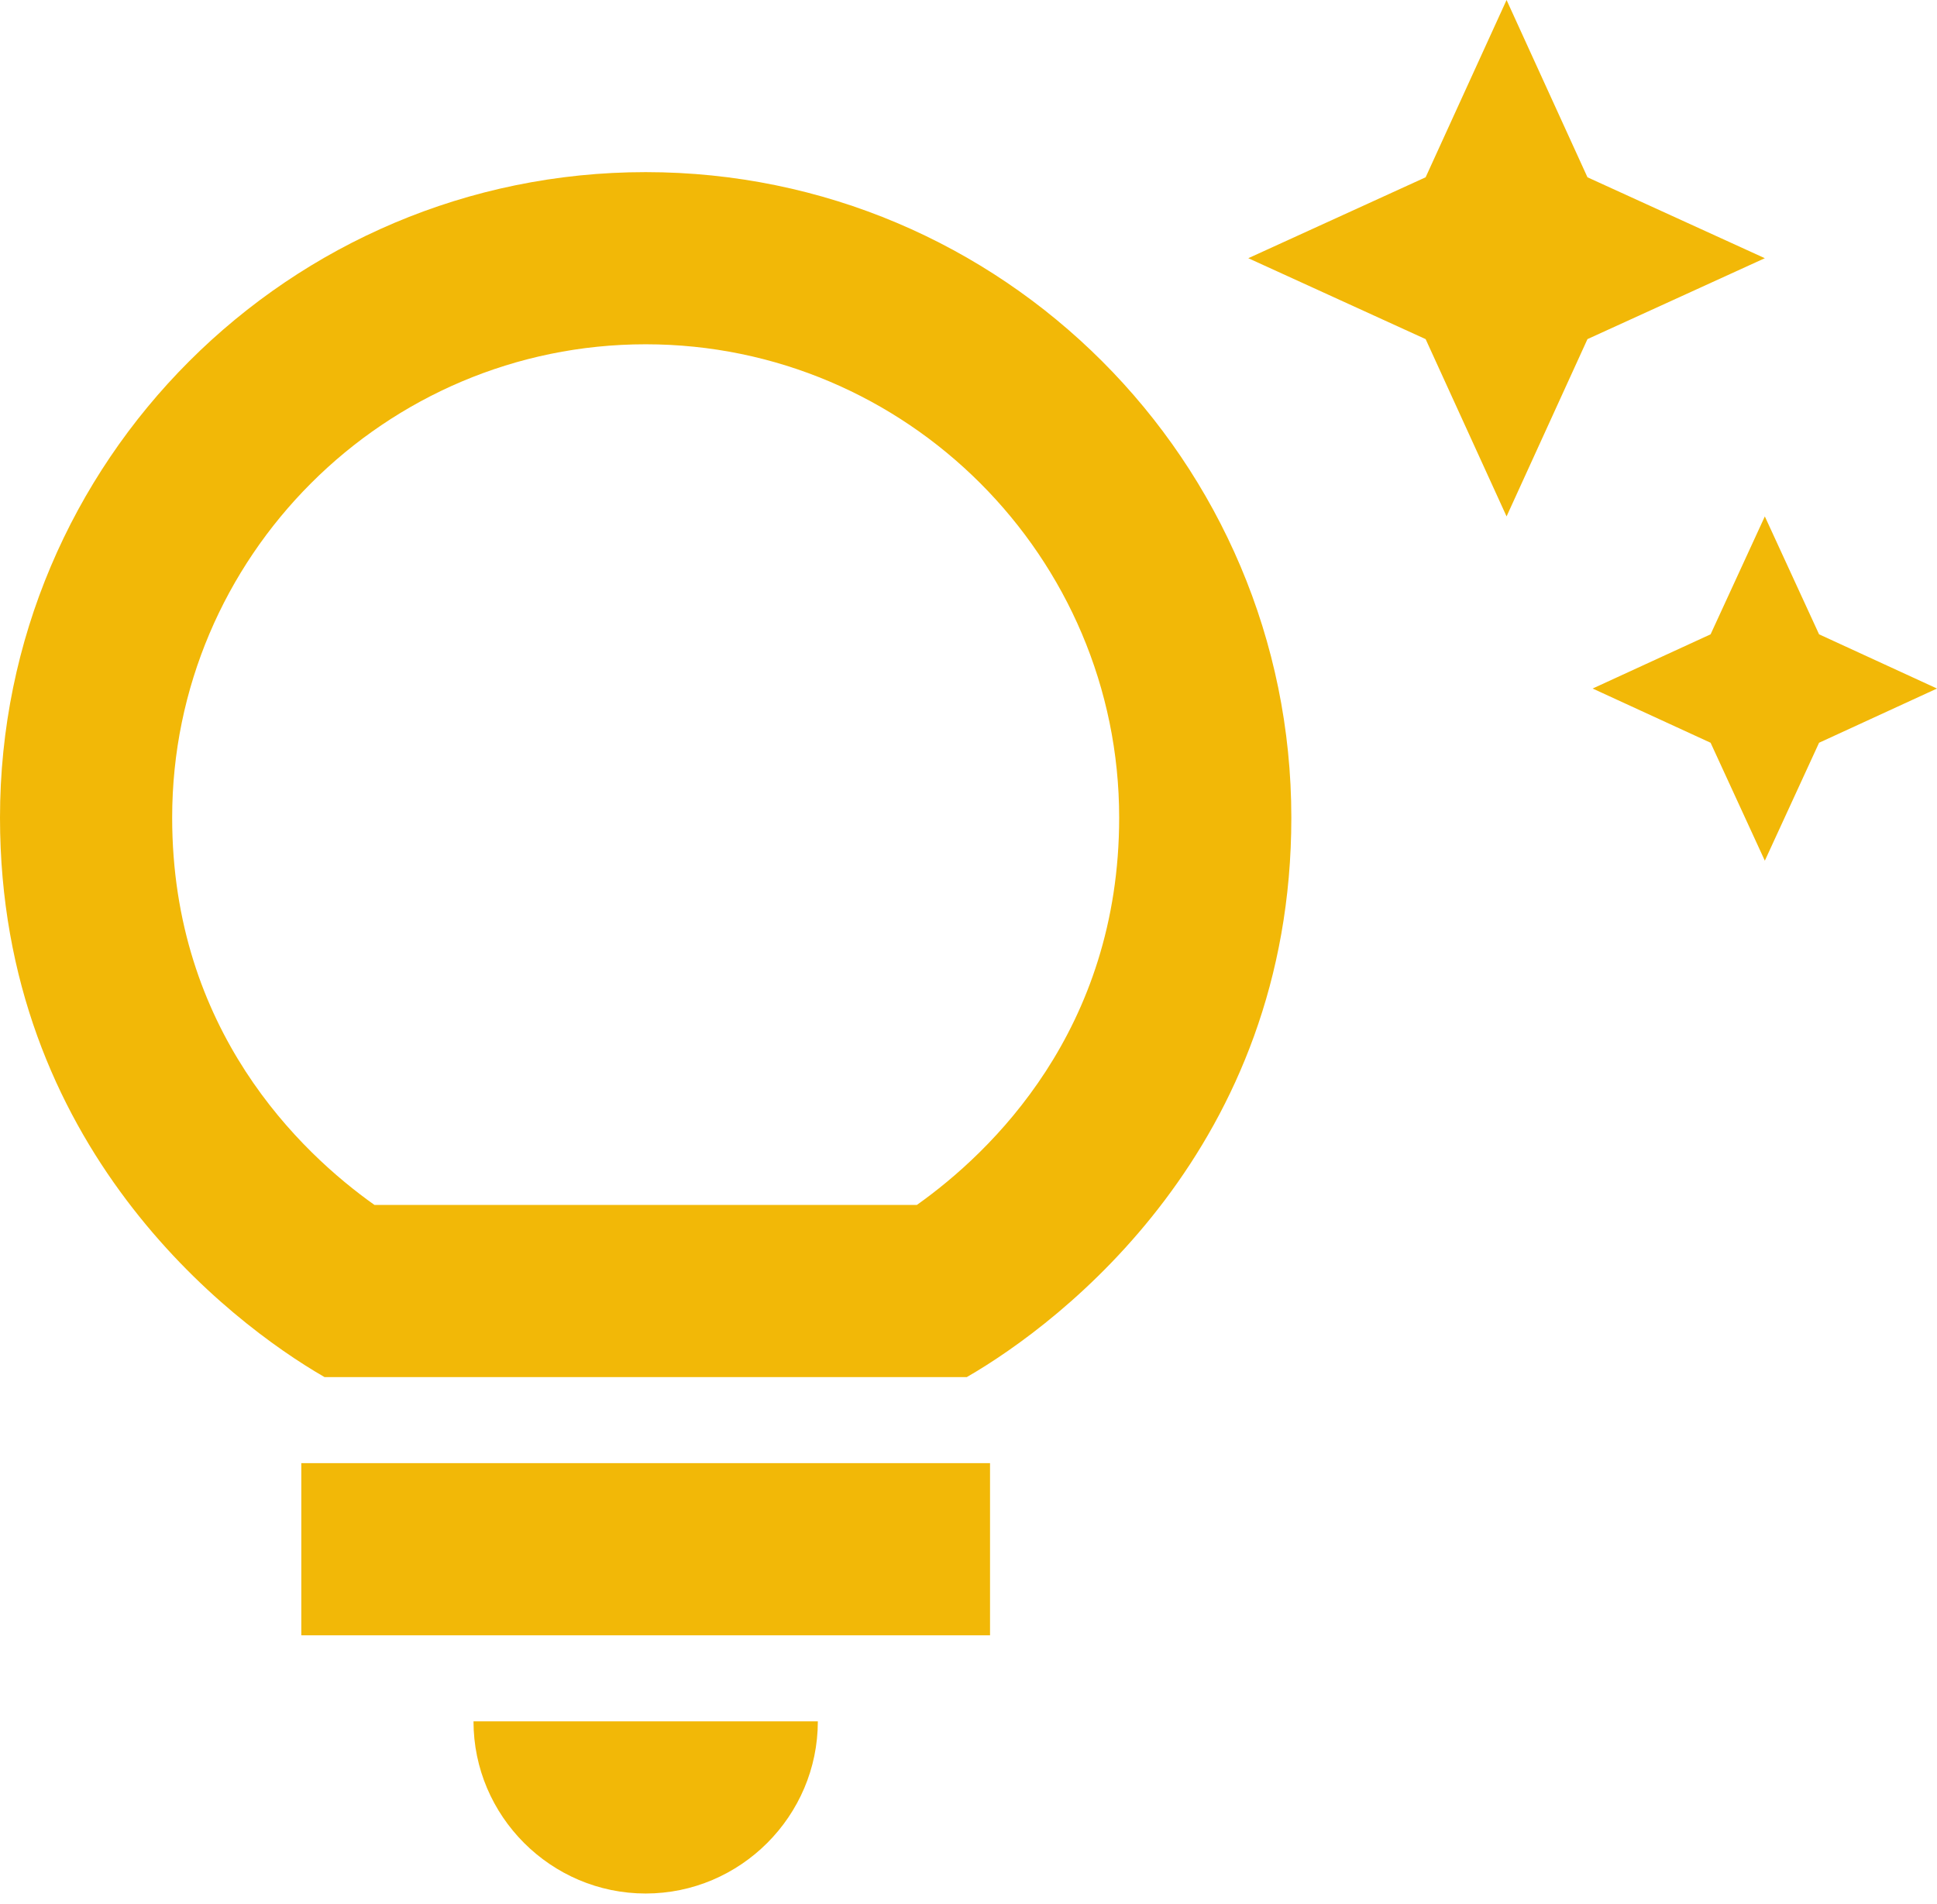 <svg width="60" height="59" viewBox="0 0 60 59" fill="none" xmlns="http://www.w3.org/2000/svg">
<path d="M14.667 53.333H25.333C25.333 56.267 22.933 58.667 20 58.667C17.067 58.667 14.667 56.267 14.667 53.333ZM9.333 50.667H30.667V45.333H9.333V50.667ZM40 25.333C40 35.52 32.907 40.96 29.947 42.667H10.053C7.093 40.96 0 35.52 0 25.333C0 14.293 8.96 5.333 20 5.333C31.04 5.333 40 14.293 40 25.333ZM34.667 25.333C34.667 17.253 28.08 10.667 20 10.667C11.92 10.667 5.333 17.253 5.333 25.333C5.333 31.92 9.307 35.707 11.6 37.333H28.4C30.693 35.707 34.667 31.92 34.667 25.333V25.333ZM52.987 19.653L49.333 21.333L52.987 23.013L54.667 26.667L56.347 23.013L60 21.333L56.347 19.653L54.667 16L52.987 19.653ZM46.667 16L49.173 10.507L54.667 8L49.173 5.493L46.667 0L44.16 5.493L38.667 8L44.16 10.507L46.667 16Z" fill="#F2B807"/>
</svg>
